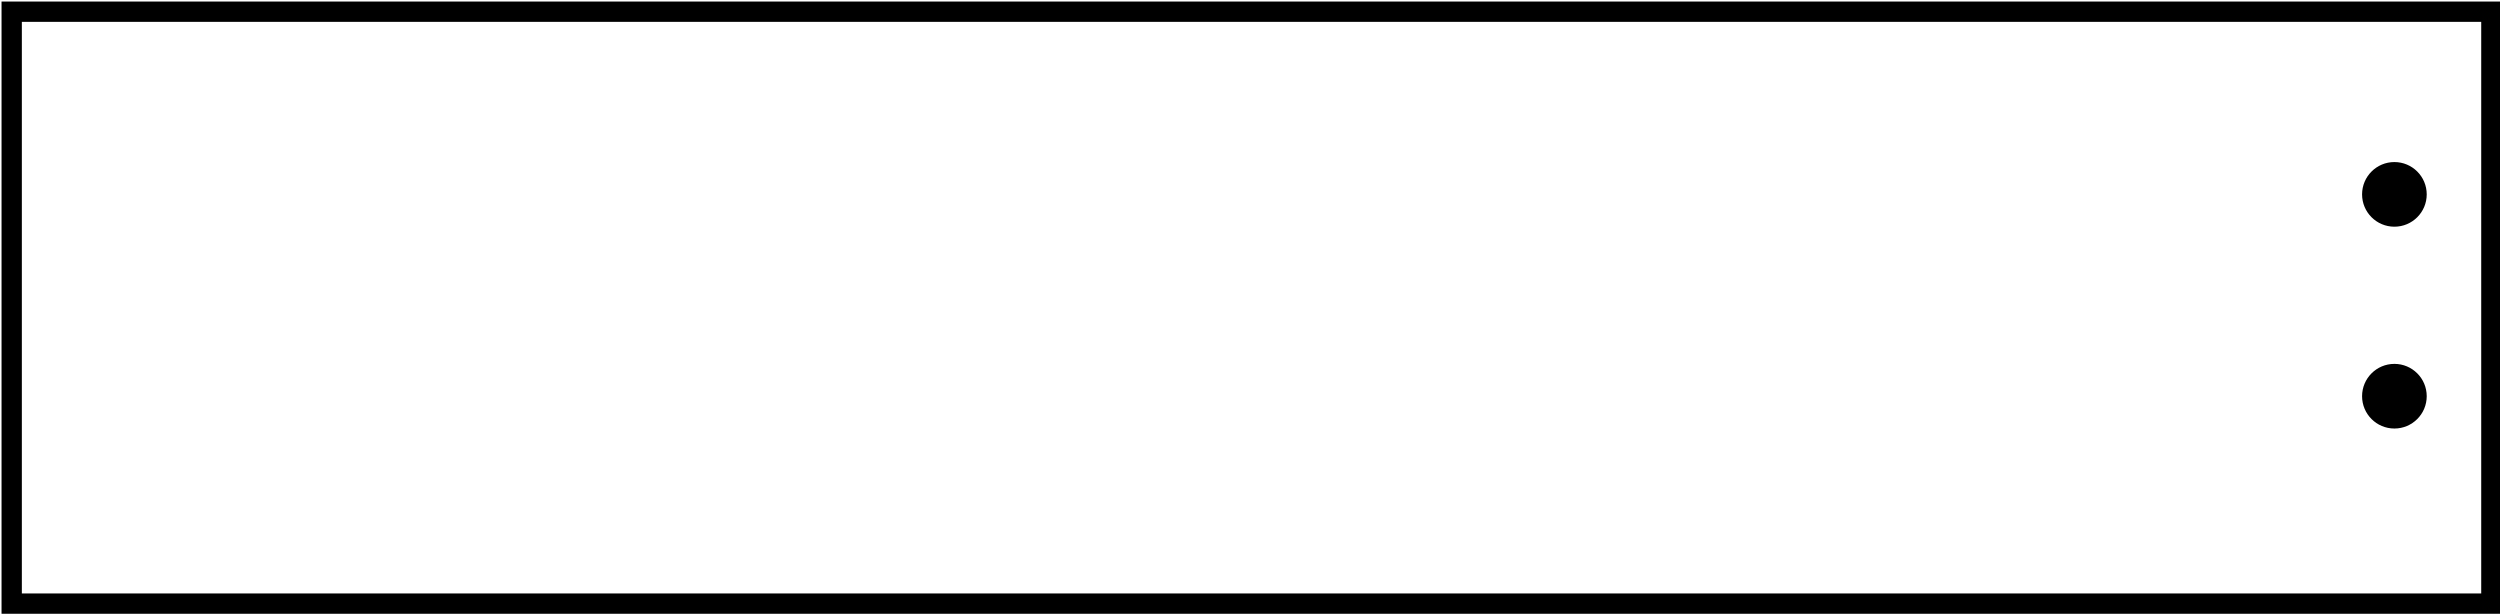 <?xml version="1.0" encoding="UTF-8" standalone="no"?>
<!-- Created with Inkscape (http://www.inkscape.org/) -->

<svg
   xmlns:dc="http://purl.org/dc/elements/1.1/"
   xmlns:cc="http://creativecommons.org/ns#"
   xmlns:rdf="http://www.w3.org/1999/02/22-rdf-syntax-ns#"
   xmlns:svg="http://www.w3.org/2000/svg"
   xmlns="http://www.w3.org/2000/svg"
   xmlns:sodipodi="http://sodipodi.sourceforge.net/DTD/sodipodi-0.dtd"
   xmlns:inkscape="http://www.inkscape.org/namespaces/inkscape"
   width="58mm"
   height="14.275mm"
   viewBox="0 0 205.512 50.579"
   id="svg2"
   version="1.1"
   inkscape:version="0.91 r13725"
   sodipodi:docname="PCB sketch _ Brush.svg"
   inkscape:export-filename="/Users/jonathan/Dropbox/Documents/Valldaura Labs/Pha Lab/2 - Light Sheet : pincel/Files/PCB 2Traces_Brush.png"
   inkscape:export-xdpi="1000"
   inkscape:export-ydpi="1000">
  <defs
     id="defs4" />
  <sodipodi:namedview
     id="base"
     pagecolor="#ffffff"
     bordercolor="#666666"
     borderopacity="1.0"
     inkscape:pageopacity="0.0"
     inkscape:pageshadow="2"
     inkscape:zoom="3.3823579"
     inkscape:cx="113.80607"
     inkscape:cy="1.6375834"
     inkscape:document-units="mm"
     inkscape:current-layer="layer2"
     showgrid="false"
     inkscape:window-width="1280"
     inkscape:window-height="751"
     inkscape:window-x="0"
     inkscape:window-y="1"
     inkscape:window-maximized="1"
     fit-margin-top="0"
     fit-margin-left="0"
     fit-margin-right="0"
     fit-margin-bottom="0"
     inkscape:showpageshadow="false" />
  <g
     inkscape:groupmode="layer"
     id="layer2"
     inkscape:label="Border"
     style="display:inline"
     transform="translate(-2.5646592e-8,-4.9775124e-6)">
    <rect
       style="fill:none;fill-opacity:1;stroke:#000000;stroke-width:1.669;stroke-linejoin:miter;stroke-miterlimit:4;stroke-dasharray:none;stroke-opacity:1"
       id="rect4665"
       width="203.842"
       height="48.658"
       x="0.961"
       y="0.961"
       inkscape:export-xdpi="1000"
       inkscape:export-ydpi="1000" />
    <circle
       style="display:inline;opacity:1;fill:#000000;fill-opacity:1;stroke:none;stroke-width:1.772;stroke-linejoin:miter;stroke-miterlimit:4;stroke-dasharray:none;stroke-opacity:1"
       id="path4215"
       cx="196.831"
       cy="15.978"
       inkscape:export-xdpi="1000"
       inkscape:export-ydpi="1000"
       r="2.657" />
    <circle
       cy="32.569"
       cx="196.831"
       id="circle4217"
       style="display:inline;opacity:1;fill:#000000;fill-opacity:1;stroke:none;stroke-width:1.772;stroke-linejoin:miter;stroke-miterlimit:4;stroke-dasharray:none;stroke-opacity:1"
       inkscape:export-xdpi="1000"
       inkscape:export-ydpi="1000"
       r="2.657" />
  </g>
  <g
     inkscape:label="Traces"
     inkscape:groupmode="layer"
     id="layer1"
     transform="translate(1.063,-1003.216)"
     style="display:none;opacity:1">
    <rect
       inkscape:export-ydpi="1000"
       inkscape:export-xdpi="1000"
       y="1004.169"
       x="-0.11"
       height="48.673"
       width="203.606"
       id="rect4180"
       style="display:inline;fill:#000000;fill-opacity:1;stroke:#000000;stroke-width:1.906;stroke-linejoin:miter;stroke-miterlimit:4;stroke-dasharray:none;stroke-opacity:1"
       inkscape:export-filename="/Users/jonathan/Dropbox/Documents/Valldaura Labs/Pha Lab/2 - Light Sheet : pincel/g4627.png" />
    <g
       id="g4627"
       transform="matrix(0.885,0,0,1.002,-0.065,-13.147)"
       inkscape:export-xdpi="1000"
       inkscape:export-ydpi="1000"
       style="fill:#ffffff;fill-opacity:1"
       inkscape:export-filename="/Users/jonathan/Dropbox/Documents/Valldaura Labs/Pha Lab/2 - Light Sheet : pincel/g4627.png">
      <g
         transform="translate(0,1.772)"
         id="g4608"
         style="fill:#ffffff;fill-opacity:1">
        <g
           id="g4500"
           transform="translate(0,0.457)"
           style="fill:#ffffff;fill-opacity:1">
          <rect
             y="1030.646"
             x="0"
             height="3.543"
             width="212.598"
             id="rect4136"
             style="fill:#ffffff;fill-opacity:1;stroke:none;stroke-width:2.126;stroke-linejoin:miter;stroke-miterlimit:4;stroke-dasharray:none;stroke-opacity:1" />
          <rect
             style="fill:#ffffff;fill-opacity:1;stroke:none;stroke-width:2.126;stroke-linejoin:miter;stroke-miterlimit:4;stroke-dasharray:none;stroke-opacity:1"
             id="use4372"
             width="7.087"
             height="7.087"
             x="4.336"
             y="1027.102"
             inkscape:tile-x0="30.600193"
             inkscape:tile-y0="1005.8952" />
          <rect
             style="fill:#ffffff;fill-opacity:1;stroke:none;stroke-width:2.126;stroke-linejoin:miter;stroke-miterlimit:4;stroke-dasharray:none;stroke-opacity:1"
             id="use4374"
             width="7.323"
             height="7.087"
             x="18.982"
             y="1027.102"
             inkscape:tile-x0="30.600193"
             inkscape:tile-y0="1005.8952" />
          <rect
             style="fill:#ffffff;fill-opacity:1;stroke:none;stroke-width:2.126;stroke-linejoin:miter;stroke-miterlimit:4;stroke-dasharray:none;stroke-opacity:1"
             id="use4376"
             width="7.323"
             height="7.087"
             x="33.629"
             y="1027.102"
             inkscape:tile-x0="30.600193"
             inkscape:tile-y0="1005.8952" />
          <rect
             style="fill:#ffffff;fill-opacity:1;stroke:none;stroke-width:2.126;stroke-linejoin:miter;stroke-miterlimit:4;stroke-dasharray:none;stroke-opacity:1"
             id="use4378"
             width="7.323"
             height="7.087"
             x="48.275"
             y="1027.102"
             inkscape:tile-x0="30.600193"
             inkscape:tile-y0="1005.8952" />
          <rect
             style="fill:#ffffff;fill-opacity:1;stroke:none;stroke-width:2.126;stroke-linejoin:miter;stroke-miterlimit:4;stroke-dasharray:none;stroke-opacity:1"
             id="use4380"
             width="7.323"
             height="7.087"
             x="62.921"
             y="1027.102"
             inkscape:tile-x0="30.600193"
             inkscape:tile-y0="1005.8952" />
          <rect
             style="fill:#ffffff;fill-opacity:1;stroke:none;stroke-width:2.126;stroke-linejoin:miter;stroke-miterlimit:4;stroke-dasharray:none;stroke-opacity:1"
             id="use4382"
             width="7.323"
             height="7.087"
             x="77.567"
             y="1027.102"
             inkscape:tile-x0="30.600193"
             inkscape:tile-y0="1005.8952" />
          <rect
             style="fill:#ffffff;fill-opacity:1;stroke:none;stroke-width:2.126;stroke-linejoin:miter;stroke-miterlimit:4;stroke-dasharray:none;stroke-opacity:1"
             id="use4384"
             width="7.323"
             height="7.087"
             x="92.214"
             y="1027.102"
             inkscape:tile-x0="30.600193"
             inkscape:tile-y0="1005.8952" />
          <rect
             style="fill:#ffffff;fill-opacity:1;stroke:none;stroke-width:2.126;stroke-linejoin:miter;stroke-miterlimit:4;stroke-dasharray:none;stroke-opacity:1"
             id="use4386"
             width="7.323"
             height="7.087"
             x="106.86"
             y="1027.102"
             inkscape:tile-x0="30.600193"
             inkscape:tile-y0="1005.8952" />
          <rect
             style="fill:#ffffff;fill-opacity:1;stroke:none;stroke-width:2.126;stroke-linejoin:miter;stroke-miterlimit:4;stroke-dasharray:none;stroke-opacity:1"
             id="use4388"
             width="7.323"
             height="7.087"
             x="121.506"
             y="1027.102"
             inkscape:tile-x0="30.600193"
             inkscape:tile-y0="1005.8952" />
          <rect
             style="fill:#ffffff;fill-opacity:1;stroke:none;stroke-width:2.126;stroke-linejoin:miter;stroke-miterlimit:4;stroke-dasharray:none;stroke-opacity:1"
             id="use4390"
             width="7.323"
             height="7.087"
             x="136.152"
             y="1027.102"
             inkscape:tile-x0="30.600193"
             inkscape:tile-y0="1005.8952" />
          <rect
             style="fill:#ffffff;fill-opacity:1;stroke:none;stroke-width:2.126;stroke-linejoin:miter;stroke-miterlimit:4;stroke-dasharray:none;stroke-opacity:1"
             id="use4392"
             width="7.323"
             height="7.087"
             x="150.799"
             y="1027.102"
             inkscape:tile-x0="30.600193"
             inkscape:tile-y0="1005.8952" />
          <rect
             style="fill:#ffffff;fill-opacity:1;stroke:none;stroke-width:2.126;stroke-linejoin:miter;stroke-miterlimit:4;stroke-dasharray:none;stroke-opacity:1"
             id="use4394"
             width="7.323"
             height="7.087"
             x="165.445"
             y="1027.102"
             inkscape:tile-x0="30.600193"
             inkscape:tile-y0="1005.8952" />
          <rect
             style="fill:#ffffff;fill-opacity:1;stroke:none;stroke-width:2.126;stroke-linejoin:miter;stroke-miterlimit:4;stroke-dasharray:none;stroke-opacity:1"
             id="use4396"
             width="7.323"
             height="7.087"
             x="180.091"
             y="1027.102"
             inkscape:tile-x0="30.600193"
             inkscape:tile-y0="1005.8952" />
          <rect
             style="fill:#ffffff;fill-opacity:1;stroke:none;stroke-width:2.126;stroke-linejoin:miter;stroke-miterlimit:4;stroke-dasharray:none;stroke-opacity:1"
             id="use4398"
             width="7.323"
             height="7.087"
             x="194.737"
             y="1027.102"
             inkscape:tile-x0="30.600193"
             inkscape:tile-y0="1005.8952" />
        </g>
        <rect
           style="fill:#ffffff;fill-opacity:1;stroke:none;stroke-width:2.126;stroke-linejoin:miter;stroke-miterlimit:4;stroke-dasharray:none;stroke-opacity:1"
           id="rect4479"
           width="19.354"
           height="10.63"
           x="210.326"
           y="1024.016" />
      </g>
      <g
         transform="translate(0,0.893)"
         id="g4589"
         style="fill:#ffffff;fill-opacity:1">
        <g
           id="g4483"
           transform="translate(0,-3.979)"
           style="fill:#ffffff;fill-opacity:1">
          <rect
             style="fill:#ffffff;fill-opacity:1;stroke:none;stroke-width:2.126;stroke-linejoin:miter;stroke-miterlimit:4;stroke-dasharray:none;stroke-opacity:1"
             id="rect4421"
             width="212.598"
             height="3.543"
             x="0"
             y="1044.819" />
          <rect
             inkscape:tile-y0="1005.8952"
             inkscape:tile-x0="30.600193"
             y="1044.819"
             x="4.336"
             height="7.087"
             width="7.087"
             id="rect4451"
             style="fill:#ffffff;fill-opacity:1;stroke:none;stroke-width:2.126;stroke-linejoin:miter;stroke-miterlimit:4;stroke-dasharray:none;stroke-opacity:1" />
          <rect
             inkscape:tile-y0="1005.8952"
             inkscape:tile-x0="30.600193"
             y="1044.819"
             x="18.982"
             height="7.087"
             width="7.323"
             id="rect4453"
             style="fill:#ffffff;fill-opacity:1;stroke:none;stroke-width:2.126;stroke-linejoin:miter;stroke-miterlimit:4;stroke-dasharray:none;stroke-opacity:1" />
          <rect
             inkscape:tile-y0="1005.8952"
             inkscape:tile-x0="30.600193"
             y="1044.819"
             x="33.629"
             height="7.087"
             width="7.323"
             id="rect4455"
             style="fill:#ffffff;fill-opacity:1;stroke:none;stroke-width:2.126;stroke-linejoin:miter;stroke-miterlimit:4;stroke-dasharray:none;stroke-opacity:1" />
          <rect
             inkscape:tile-y0="1005.8952"
             inkscape:tile-x0="30.600193"
             y="1044.819"
             x="48.275"
             height="7.087"
             width="7.323"
             id="rect4457"
             style="fill:#ffffff;fill-opacity:1;stroke:none;stroke-width:2.126;stroke-linejoin:miter;stroke-miterlimit:4;stroke-dasharray:none;stroke-opacity:1" />
          <rect
             inkscape:tile-y0="1005.8952"
             inkscape:tile-x0="30.600193"
             y="1044.819"
             x="62.921"
             height="7.087"
             width="7.323"
             id="rect4459"
             style="fill:#ffffff;fill-opacity:1;stroke:none;stroke-width:2.126;stroke-linejoin:miter;stroke-miterlimit:4;stroke-dasharray:none;stroke-opacity:1" />
          <rect
             inkscape:tile-y0="1005.8952"
             inkscape:tile-x0="30.600193"
             y="1044.819"
             x="77.567"
             height="7.087"
             width="7.323"
             id="rect4461"
             style="fill:#ffffff;fill-opacity:1;stroke:none;stroke-width:2.126;stroke-linejoin:miter;stroke-miterlimit:4;stroke-dasharray:none;stroke-opacity:1" />
          <rect
             inkscape:tile-y0="1005.8952"
             inkscape:tile-x0="30.600193"
             y="1044.819"
             x="92.214"
             height="7.087"
             width="7.323"
             id="rect4463"
             style="fill:#ffffff;fill-opacity:1;stroke:none;stroke-width:2.126;stroke-linejoin:miter;stroke-miterlimit:4;stroke-dasharray:none;stroke-opacity:1" />
          <rect
             inkscape:tile-y0="1005.8952"
             inkscape:tile-x0="30.600193"
             y="1044.819"
             x="106.86"
             height="7.087"
             width="7.323"
             id="rect4465"
             style="fill:#ffffff;fill-opacity:1;stroke:none;stroke-width:2.126;stroke-linejoin:miter;stroke-miterlimit:4;stroke-dasharray:none;stroke-opacity:1" />
          <rect
             inkscape:tile-y0="1005.8952"
             inkscape:tile-x0="30.600193"
             y="1044.819"
             x="121.506"
             height="7.087"
             width="7.323"
             id="rect4467"
             style="fill:#ffffff;fill-opacity:1;stroke:none;stroke-width:2.126;stroke-linejoin:miter;stroke-miterlimit:4;stroke-dasharray:none;stroke-opacity:1" />
          <rect
             inkscape:tile-y0="1005.8952"
             inkscape:tile-x0="30.600193"
             y="1044.819"
             x="136.152"
             height="7.087"
             width="7.323"
             id="rect4469"
             style="fill:#ffffff;fill-opacity:1;stroke:none;stroke-width:2.126;stroke-linejoin:miter;stroke-miterlimit:4;stroke-dasharray:none;stroke-opacity:1" />
          <rect
             inkscape:tile-y0="1005.8952"
             inkscape:tile-x0="30.600193"
             y="1044.819"
             x="150.799"
             height="7.087"
             width="7.323"
             id="rect4471"
             style="fill:#ffffff;fill-opacity:1;stroke:none;stroke-width:2.126;stroke-linejoin:miter;stroke-miterlimit:4;stroke-dasharray:none;stroke-opacity:1" />
          <rect
             inkscape:tile-y0="1005.8952"
             inkscape:tile-x0="30.600193"
             y="1044.819"
             x="165.445"
             height="7.087"
             width="7.323"
             id="rect4473"
             style="fill:#ffffff;fill-opacity:1;stroke:none;stroke-width:2.126;stroke-linejoin:miter;stroke-miterlimit:4;stroke-dasharray:none;stroke-opacity:1" />
          <rect
             inkscape:tile-y0="1005.8952"
             inkscape:tile-x0="30.600193"
             y="1044.819"
             x="180.091"
             height="7.087"
             width="7.323"
             id="rect4475"
             style="fill:#ffffff;fill-opacity:1;stroke:none;stroke-width:2.126;stroke-linejoin:miter;stroke-miterlimit:4;stroke-dasharray:none;stroke-opacity:1" />
          <rect
             inkscape:tile-y0="1005.8952"
             inkscape:tile-x0="30.600193"
             y="1044.819"
             x="194.737"
             height="7.087"
             width="7.323"
             id="rect4477"
             style="fill:#ffffff;fill-opacity:1;stroke:none;stroke-width:2.126;stroke-linejoin:miter;stroke-miterlimit:4;stroke-dasharray:none;stroke-opacity:1" />
        </g>
        <rect
           y="1040.839"
           x="210.326"
           height="10.63"
           width="19.354"
           id="rect4481"
           style="fill:#ffffff;fill-opacity:1;stroke:none;stroke-width:2.126;stroke-linejoin:miter;stroke-miterlimit:4;stroke-dasharray:none;stroke-opacity:1" />
      </g>
    </g>
    <rect
       style="fill:#000000;fill-opacity:1;stroke:none;stroke-width:0.625;stroke-linejoin:miter;stroke-miterlimit:4;stroke-dasharray:none;stroke-opacity:1"
       id="rect4284"
       width="4.695"
       height="6.505"
       x="180.306"
       y="1020.089"
       inkscape:export-xdpi="1000"
       inkscape:export-ydpi="1000" />
  </g>
</svg>
